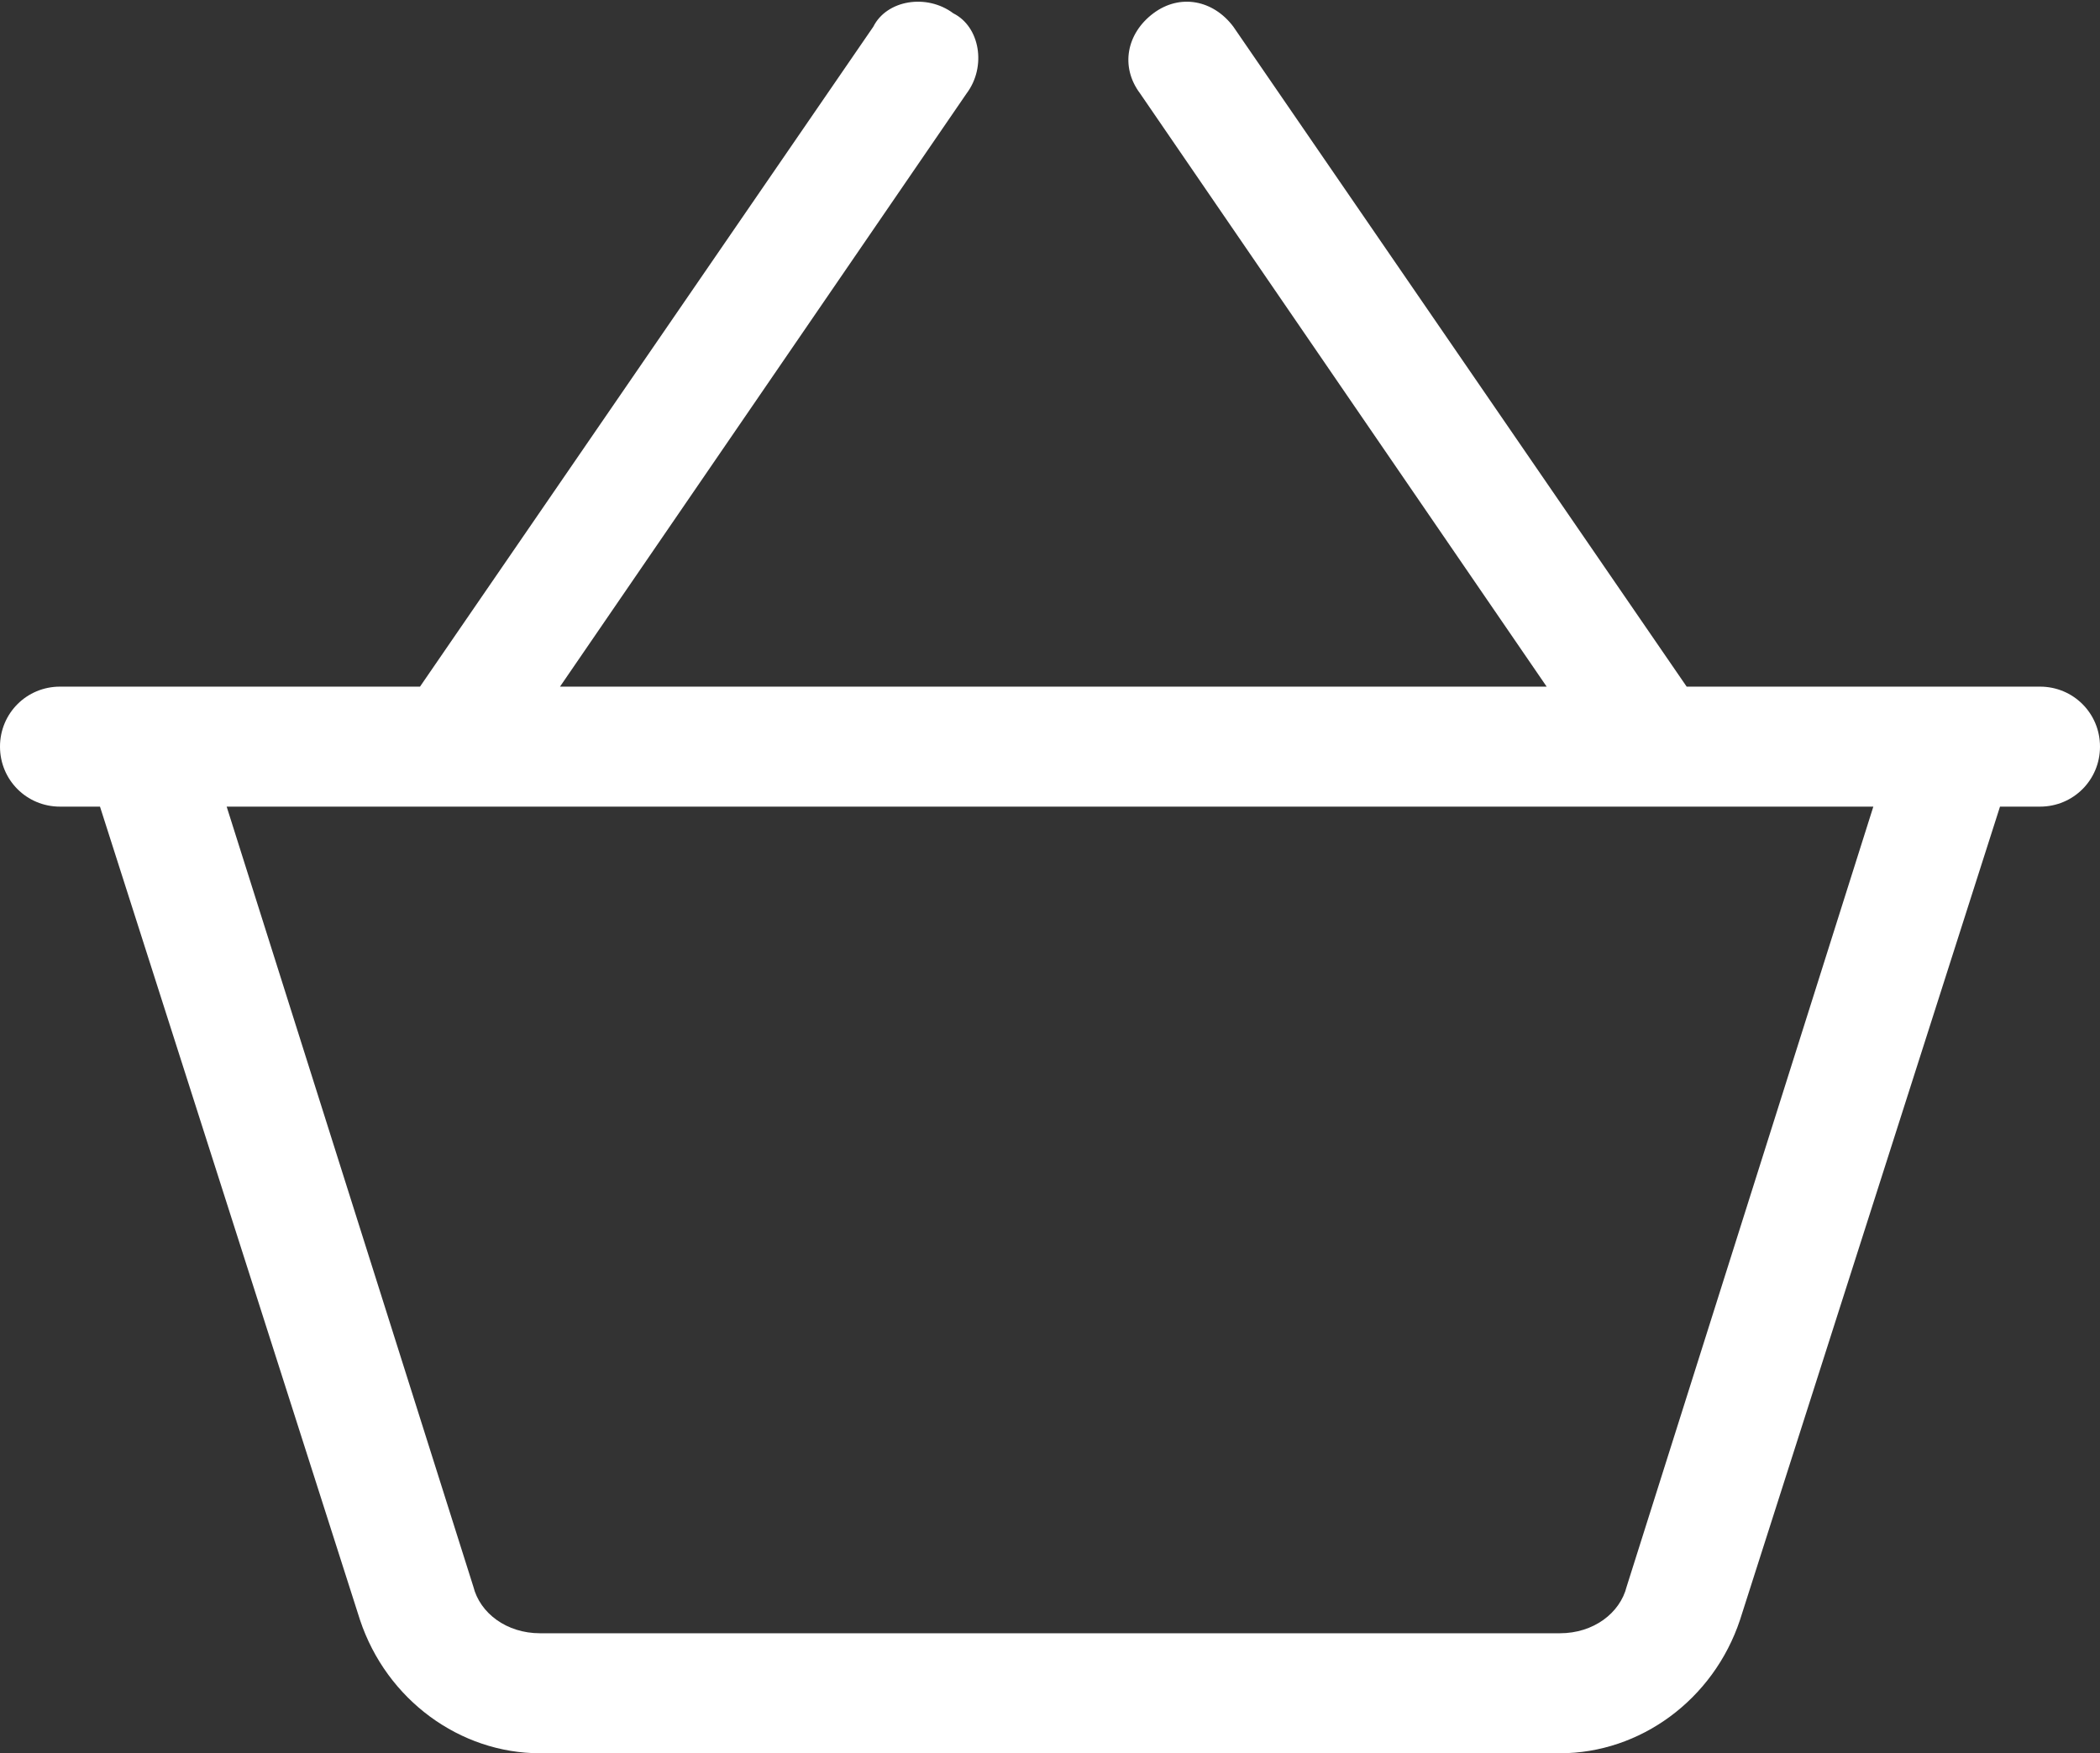 <?xml version="1.0" encoding="utf-8"?>
<!-- Generator: Adobe Illustrator 22.0.1, SVG Export Plug-In . SVG Version: 6.00 Build 0)  -->
<svg version="1.1" id="Capa_1" xmlns="http://www.w3.org/2000/svg" xmlns:xlink="http://www.w3.org/1999/xlink" x="0px" y="0px"
	 viewBox="0 0 31.5 26.3" style="enable-background:new 0 0 31.5 26.3;" xml:space="preserve">
<rect x="0" y="0" width="31.5" height="26.3" fill="#333333" stroke="none"/>
<style type="text/css">
	.st0{fill:#FFFFFF;}
</style>
<path class="st0" d="M30.6,10.3h-5.3l-6.8-9.9c-0.3-0.4-0.8-0.5-1.2-0.2c-0.4,0.3-0.5,0.8-0.2,1.2l6.1,8.9H8.4l6.1-8.9
	c0.3-0.4,0.2-1-0.2-1.2c-0.4-0.3-1-0.2-1.2,0.2l-6.8,9.9H0.9c-0.5,0-0.9,0.4-0.9,0.9c0,0.5,0.4,0.9,0.9,0.9h0.6l3.9,12.2
	c0.4,1.2,1.5,2,2.7,2h15.3c1.2,0,2.3-0.8,2.7-2L30,12.1h0.6c0.5,0,0.9-0.4,0.9-0.9C31.5,10.7,31.1,10.3,30.6,10.3z M28.1,12.1
	l-3.7,11.7c-0.1,0.4-0.5,0.7-1,0.7H8.1c-0.5,0-0.9-0.3-1-0.7L3.4,12.1H28.1z"/>
</svg>
